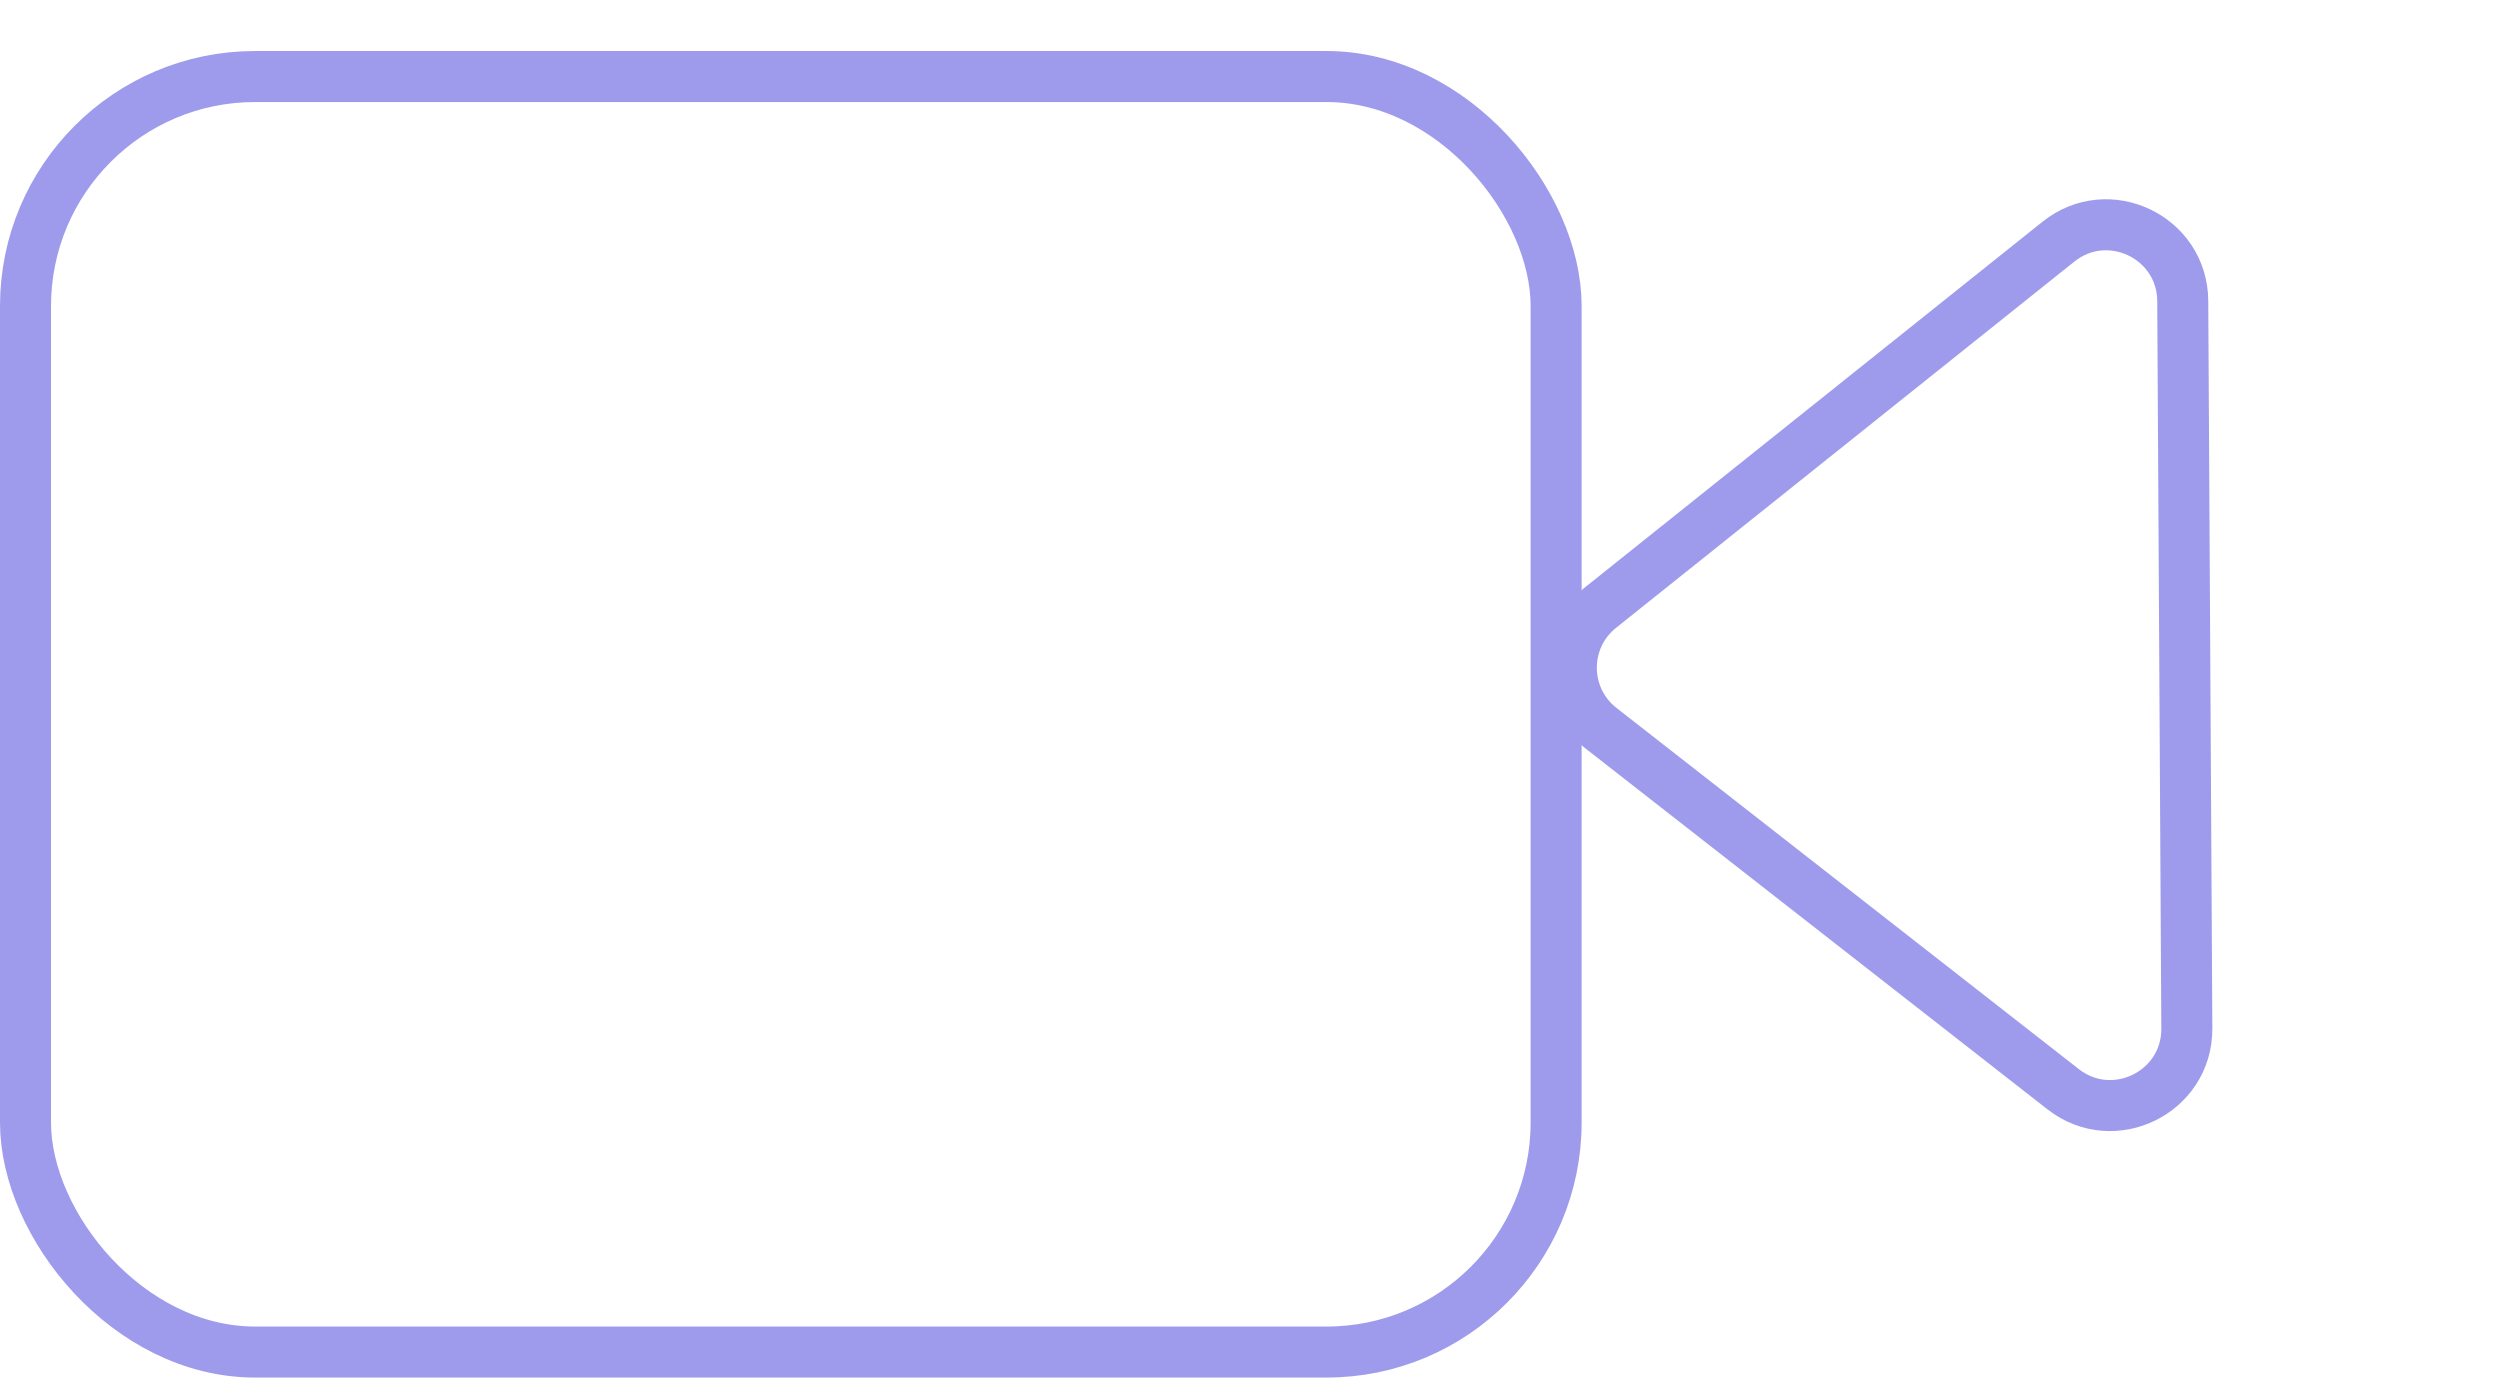 <?xml version="1.0" encoding="UTF-8"?> <svg xmlns="http://www.w3.org/2000/svg" width="49" height="27" viewBox="0 0 49 27" fill="none"><rect x="0.5" y="1.5" width="30" height="25" rx="4.5" stroke="#9E9BEC"></rect><path d="M31.375 14.269C30.612 13.673 30.605 12.521 31.361 11.916L40.346 4.736C41.325 3.954 42.775 4.647 42.782 5.9L42.862 20.158C42.869 21.411 41.426 22.12 40.438 21.349L31.375 14.269Z" stroke="#9E9BEC"></path></svg> 